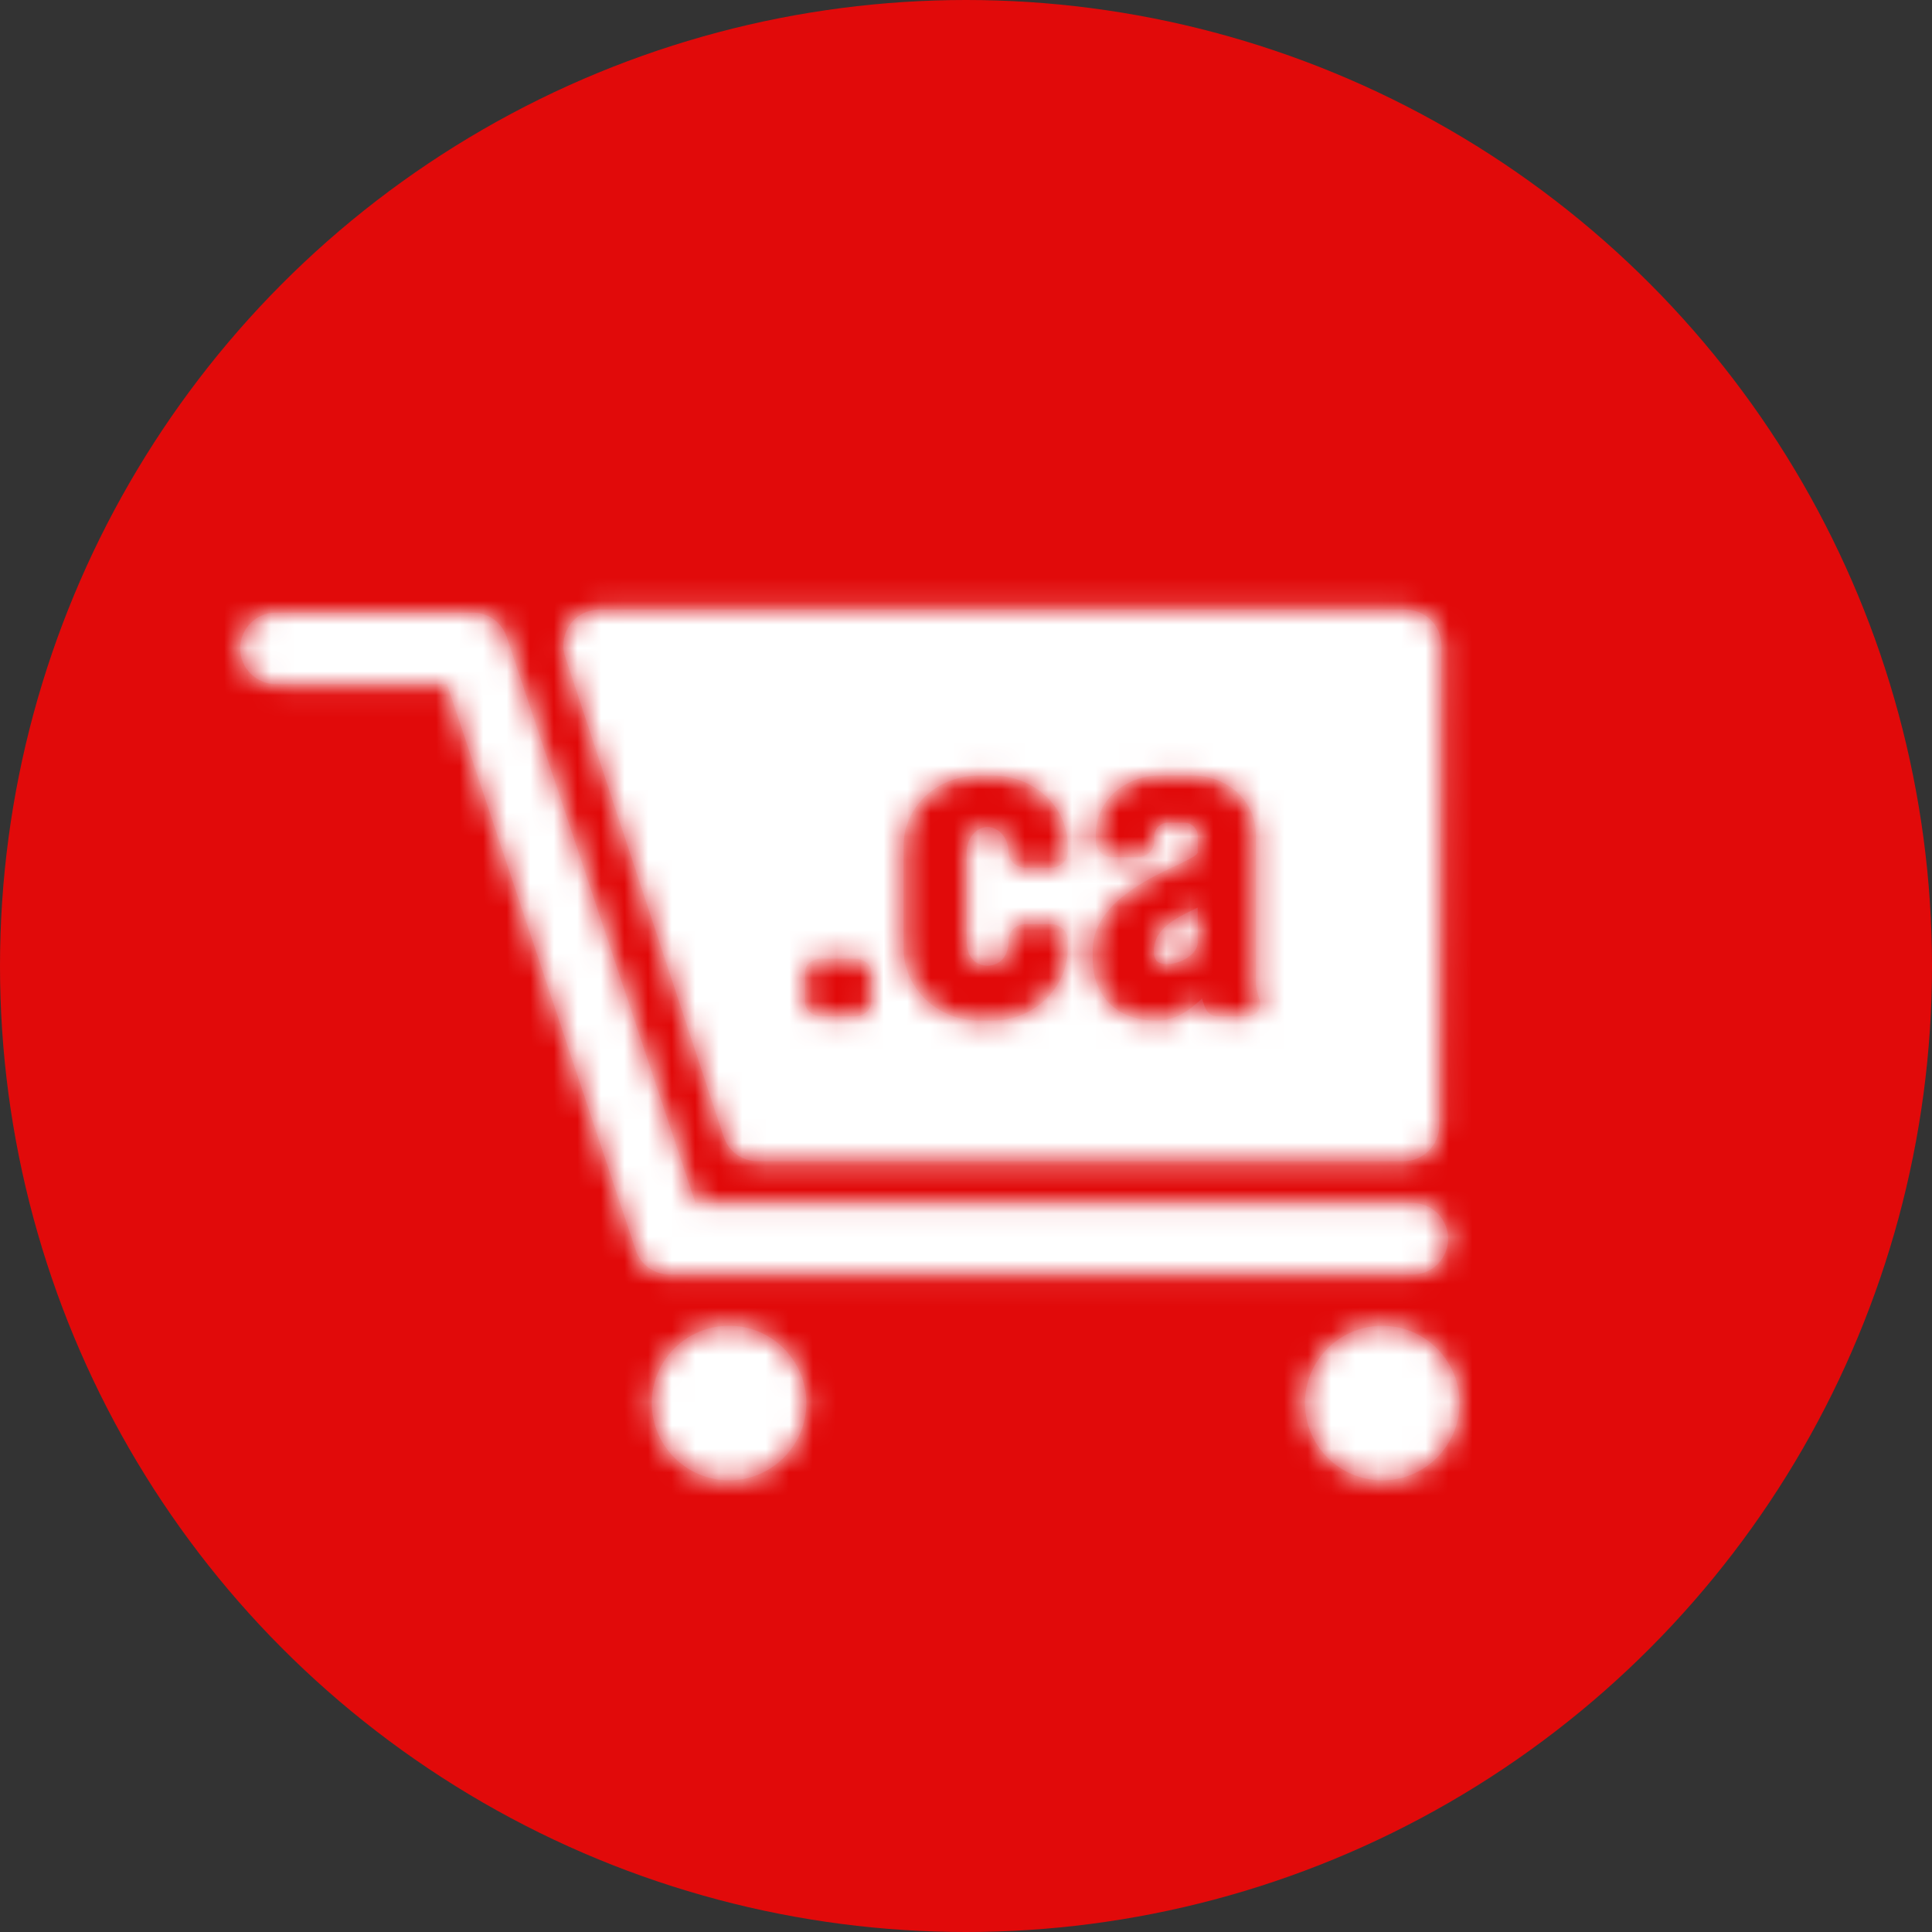<svg xmlns="http://www.w3.org/2000/svg" xmlns:xlink="http://www.w3.org/1999/xlink" width="82" height="82" viewBox="0 0 82 82">
    <rect x="0" y="0" width="82" height="82" fill="#333333" stroke="none"/>
    <defs>
        <path id="prefix__a" d="M57.669 55.272c1.81 0 3.28 1.466 3.28 3.278 0 1.81-1.47 3.28-3.28 3.28-1.812 0-3.282-1.47-3.282-3.28 0-1.812 1.47-3.278 3.282-3.278zM49.834 37.52V39c0 .493-.723.92-1.3.92-.475 0-.558-.23-.558-.575 0-.986 1.086-1.447 1.858-1.825zm2.024 4.62h-1.12c-.542 0-.608-.41-.723-.773-.05.083-.394.363-.46.412-.345.263-.84.543-1.465.543-1.644 0-2.713-1.004-2.713-2.632v-.345c0-2.73 4.457-3.716 4.457-4.177v-.69c0-.296-.246-.56-.559-.56h-.707c-.313 0-.576.264-.576.56v.246c0 .362-.329.658-.69.658h-1.103c-.378 0-.69-.296-.69-.658v-.312c0-1.447 1.25-2.5 2.73-2.5h1.349c1.48 0 2.714 1.053 2.714 2.5v6.348c0 .164.148.657.164.674.083.378-.098.707-.608.707zm-7.535-6.972c0 .345-.329.658-.69.658h-1.135c-.38 0-.692-.313-.692-.658 0-.625-.444-1.068-.888-1.068s-.888.443-.888 1.068v3.799c0 .625.362 1.02.888 1.02.494 0 .888-.395.888-1.02v-.082c0-.346.313-.658.692-.658h1.134c.362 0 .69.312.69.658v.361c0 1.694-1.446 3.076-3.223 3.076h-.526c-1.793 0-3.225-1.382-3.225-3.076v-4.325c0-1.71 1.448-3.008 3.225-3.008h.526c1.777 0 3.224 1.299 3.224 3.008v.247zm-8.34 6.38c0 .313-.329.593-.708.593h-1.398c-.378 0-.707-.28-.707-.592v-1.3c0-.345.345-.559.707-.559h1.398c.346 0 .708.214.708.56v1.299zm-6.039 13.723c1.808 0 3.28 1.466 3.28 3.278 0 1.81-1.472 3.28-3.28 3.28-1.814 0-3.28-1.47-3.28-3.28 0-1.812 1.466-3.278 3.28-3.278zm-10.876-30.27c.654 0 1.234.419 1.441 1.039l8.009 24.019h30.427c.839 0 1.519.68 1.519 1.519 0 .838-.68 1.518-1.52 1.518H27.424c-.654 0-1.234-.418-1.441-1.038l-8.01-24.02h-7.26c-.838 0-1.518-.679-1.518-1.518s.68-1.519 1.519-1.519h8.355zm39.592-.126c.404 0 .791.161 1.077.447.285.287.444.674.442 1.079l-.095 20.375c-.004.836-.683 1.511-1.519 1.511H31.157c-.655 0-1.237-.42-1.442-1.043l-6.726-20.374c-.153-.463-.074-.971.212-1.366.286-.395.744-.63 1.23-.63z"/>
    </defs>
    <g fill="none" fill-rule="evenodd">
        <circle cx="41" cy="41" r="41" fill="#E10A0A"/>
        <g transform="translate(1 1)">
            <path d="M0 0H80V80H0z"/>
            <mask id="prefix__b" fill="#fff">
                <use xlink:href="#prefix__a"/>
            </mask>
            <use fill="#DE1F26" xlink:href="#prefix__a"/>
            <g fill="#FFF" mask="url(#prefix__b)">
                <path d="M0 0H82V82H0z" transform="translate(-1 -1)"/>
            </g>
        </g>
    </g>
</svg>
